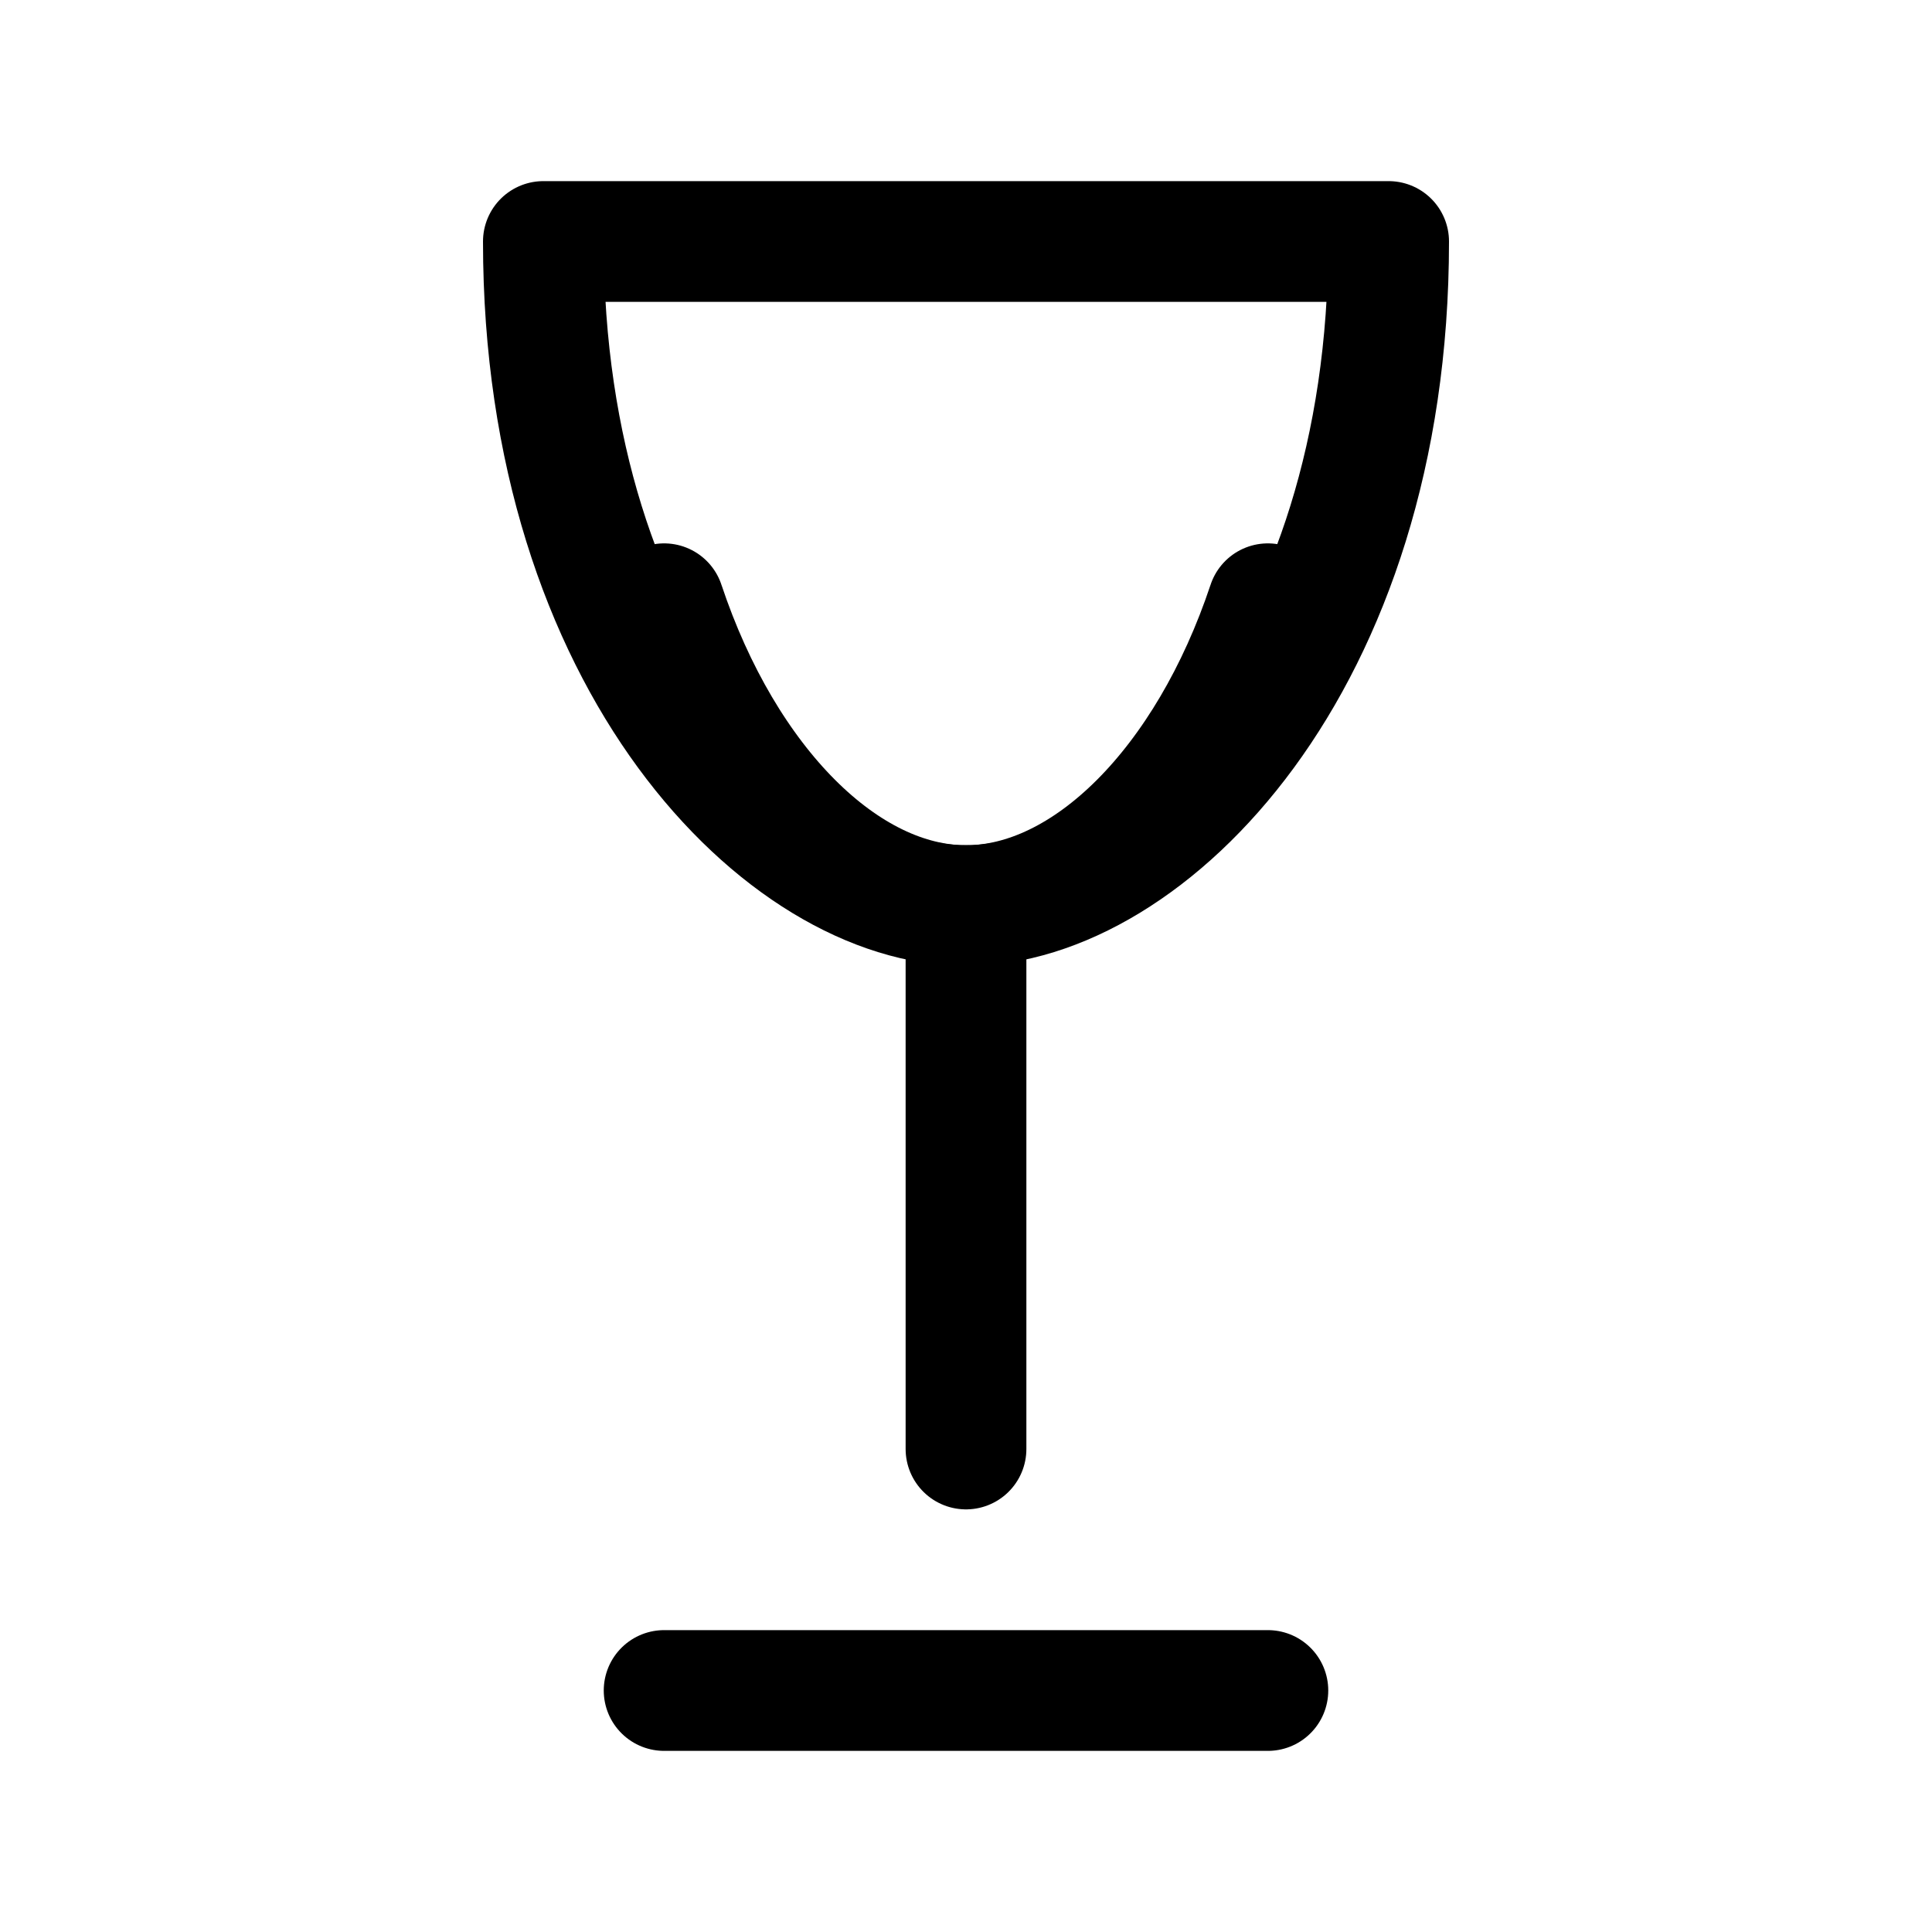 <?xml version="1.0" encoding="UTF-8"?>
<svg
  xmlns="http://www.w3.org/2000/svg"
  viewBox="0 0 64 64"
  width="64"
  height="64"
>
  <!-- Fundo transparente -->
  <g fill="none" stroke="currentColor" stroke-width="4" stroke-linecap="round" stroke-linejoin="round">
    <!-- Taça -->
    <path d="M18 8h28c0 14-8 22-14 22s-14-8-14-22z" />
    <!-- Vinho -->
    <path d="M22 20c2 6 6 10 10 10s8-4 10-10" />
    <!-- Pé -->
    <path d="M32 30v18" />
    <!-- Base -->
    <path d="M22 56h20" />
  </g>
</svg>